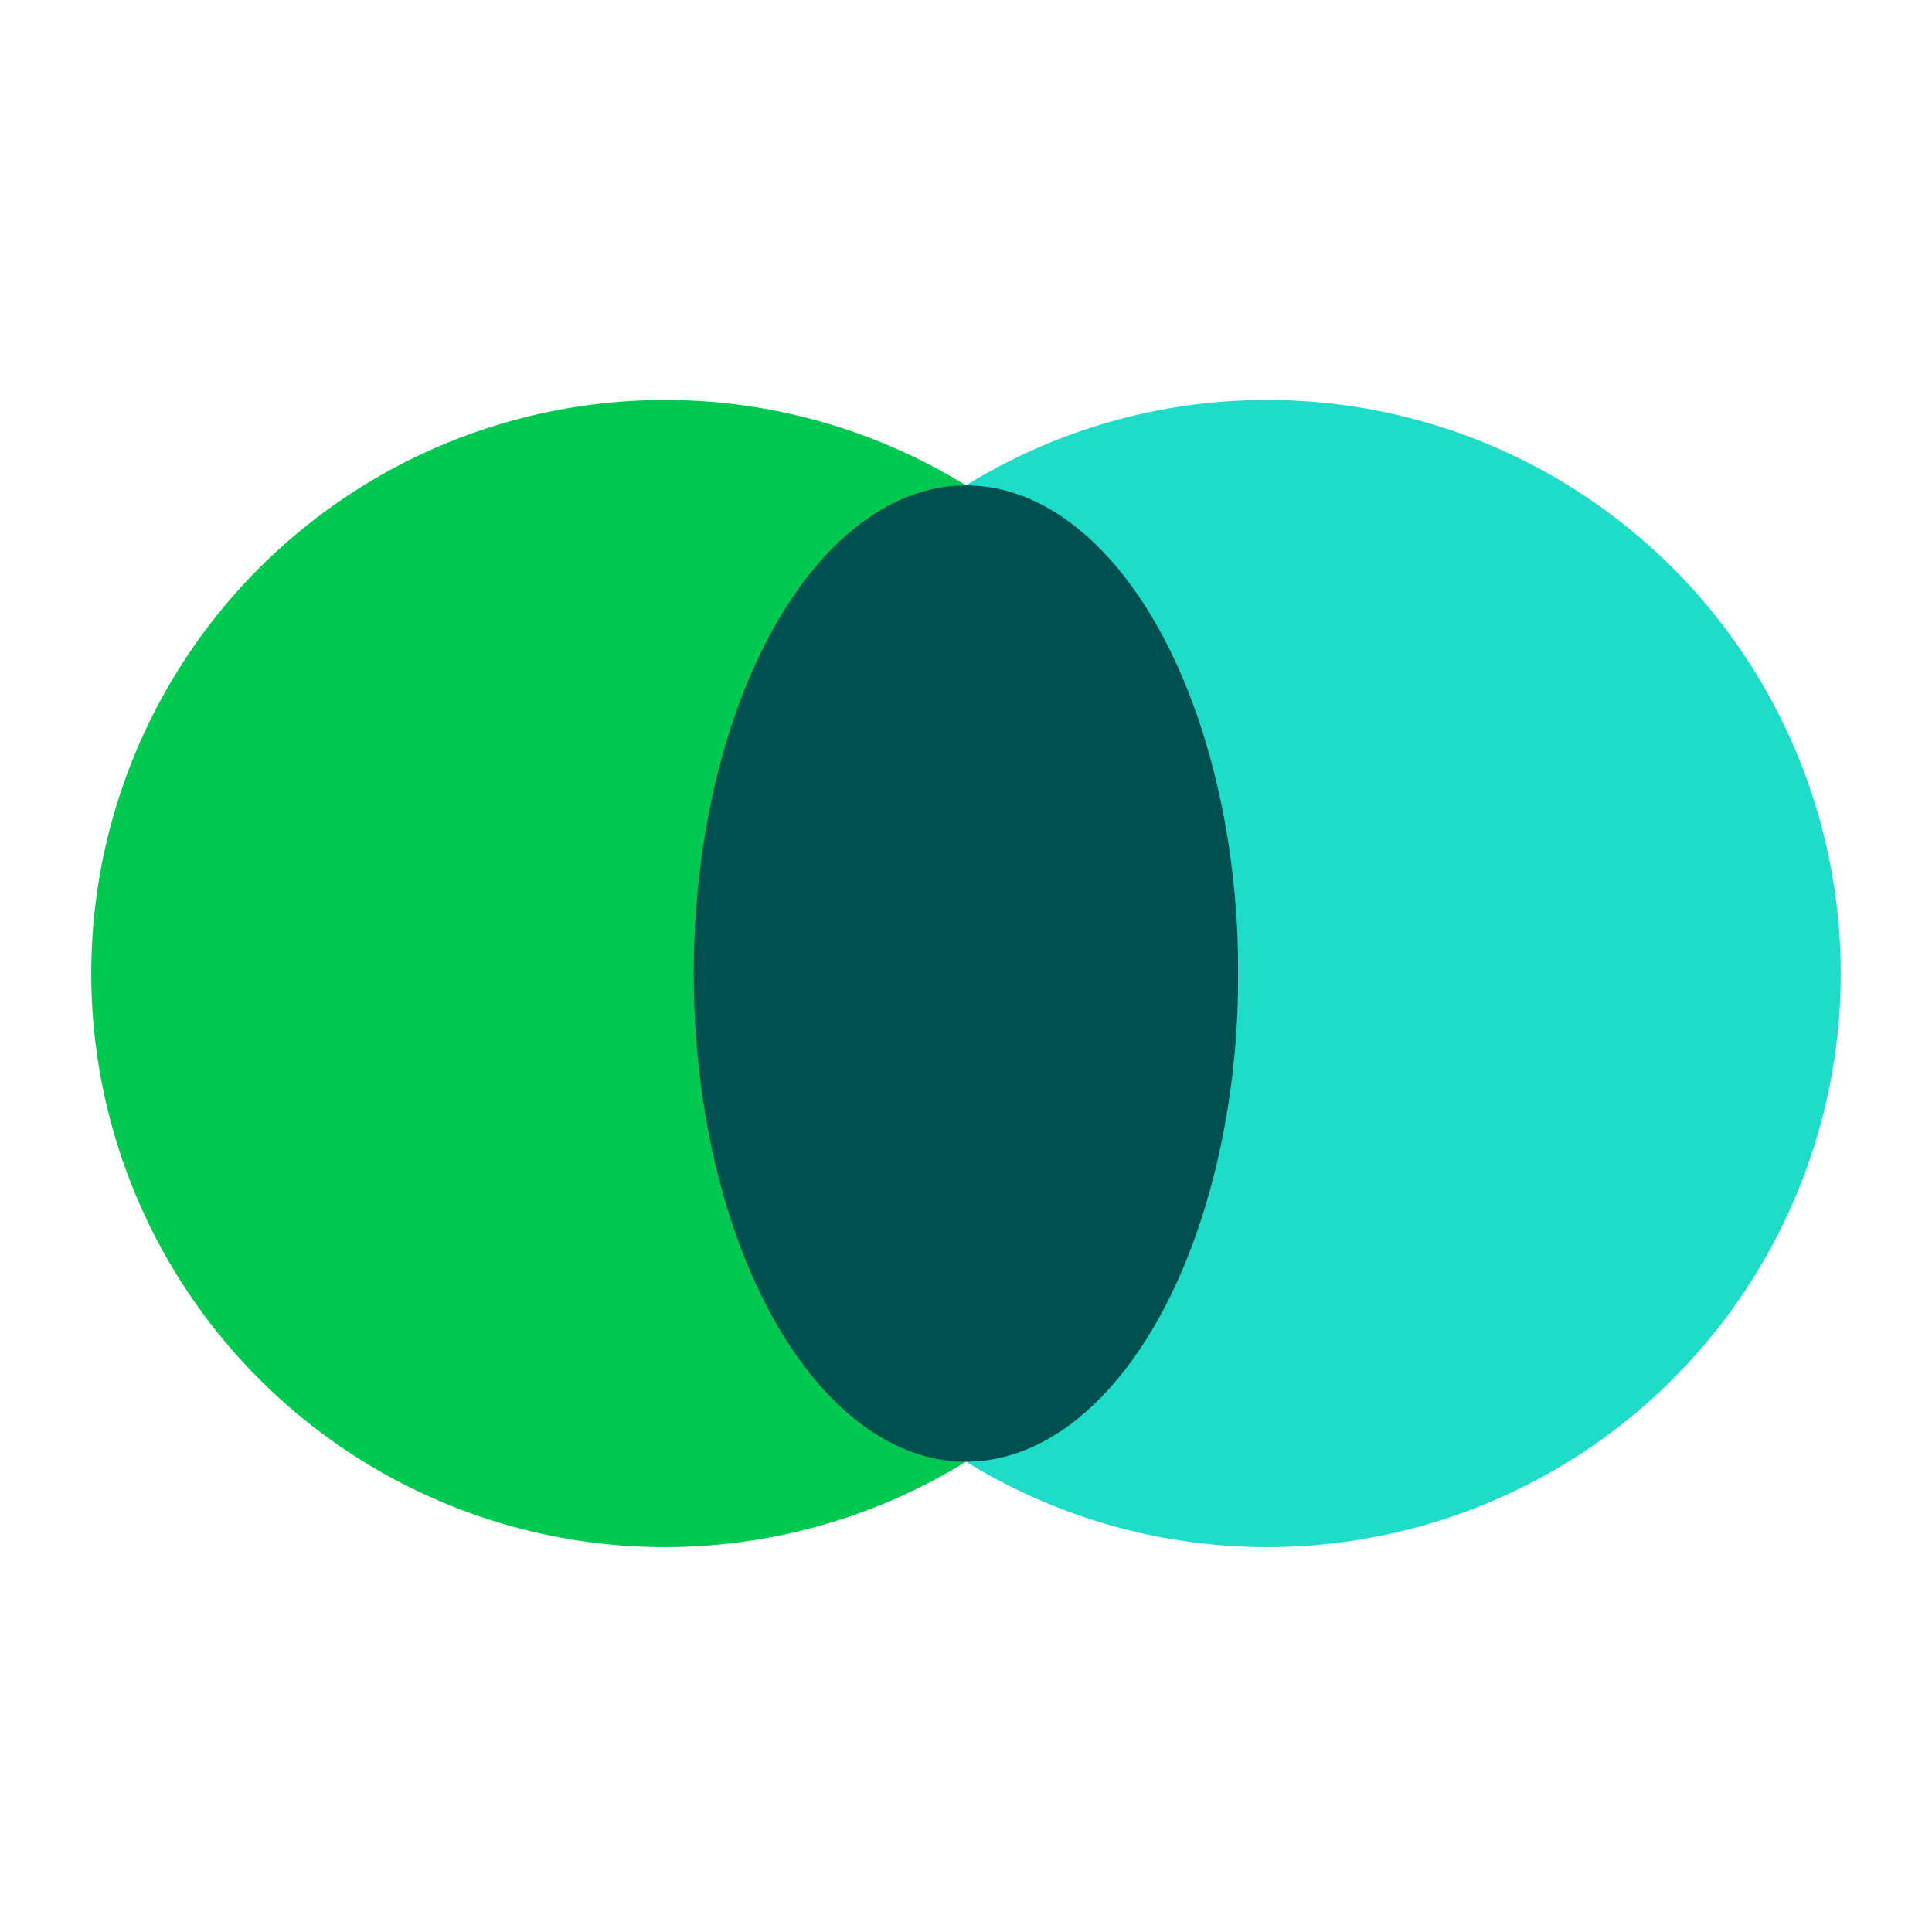<?xml version="1.0" encoding="UTF-8"?> <svg xmlns="http://www.w3.org/2000/svg" id="Layer_1" data-name="Layer 1" viewBox="0 0 128 128"><title>PF_Icon_AW_More_Conversion</title><path d="M46,64.5A38,38,0,0,1,64,32.16a38,38,0,1,0,0,64.68A38,38,0,0,1,46,64.5Z" fill="#00c850"></path><path d="M84,26.5a37.89,37.89,0,0,0-20,5.66,38,38,0,0,1,0,64.68A38,38,0,1,0,84,26.5Z" fill="#1edcc8"></path><ellipse cx="64" cy="64.5" rx="18.04" ry="32.34" fill="#005050"></ellipse></svg> 